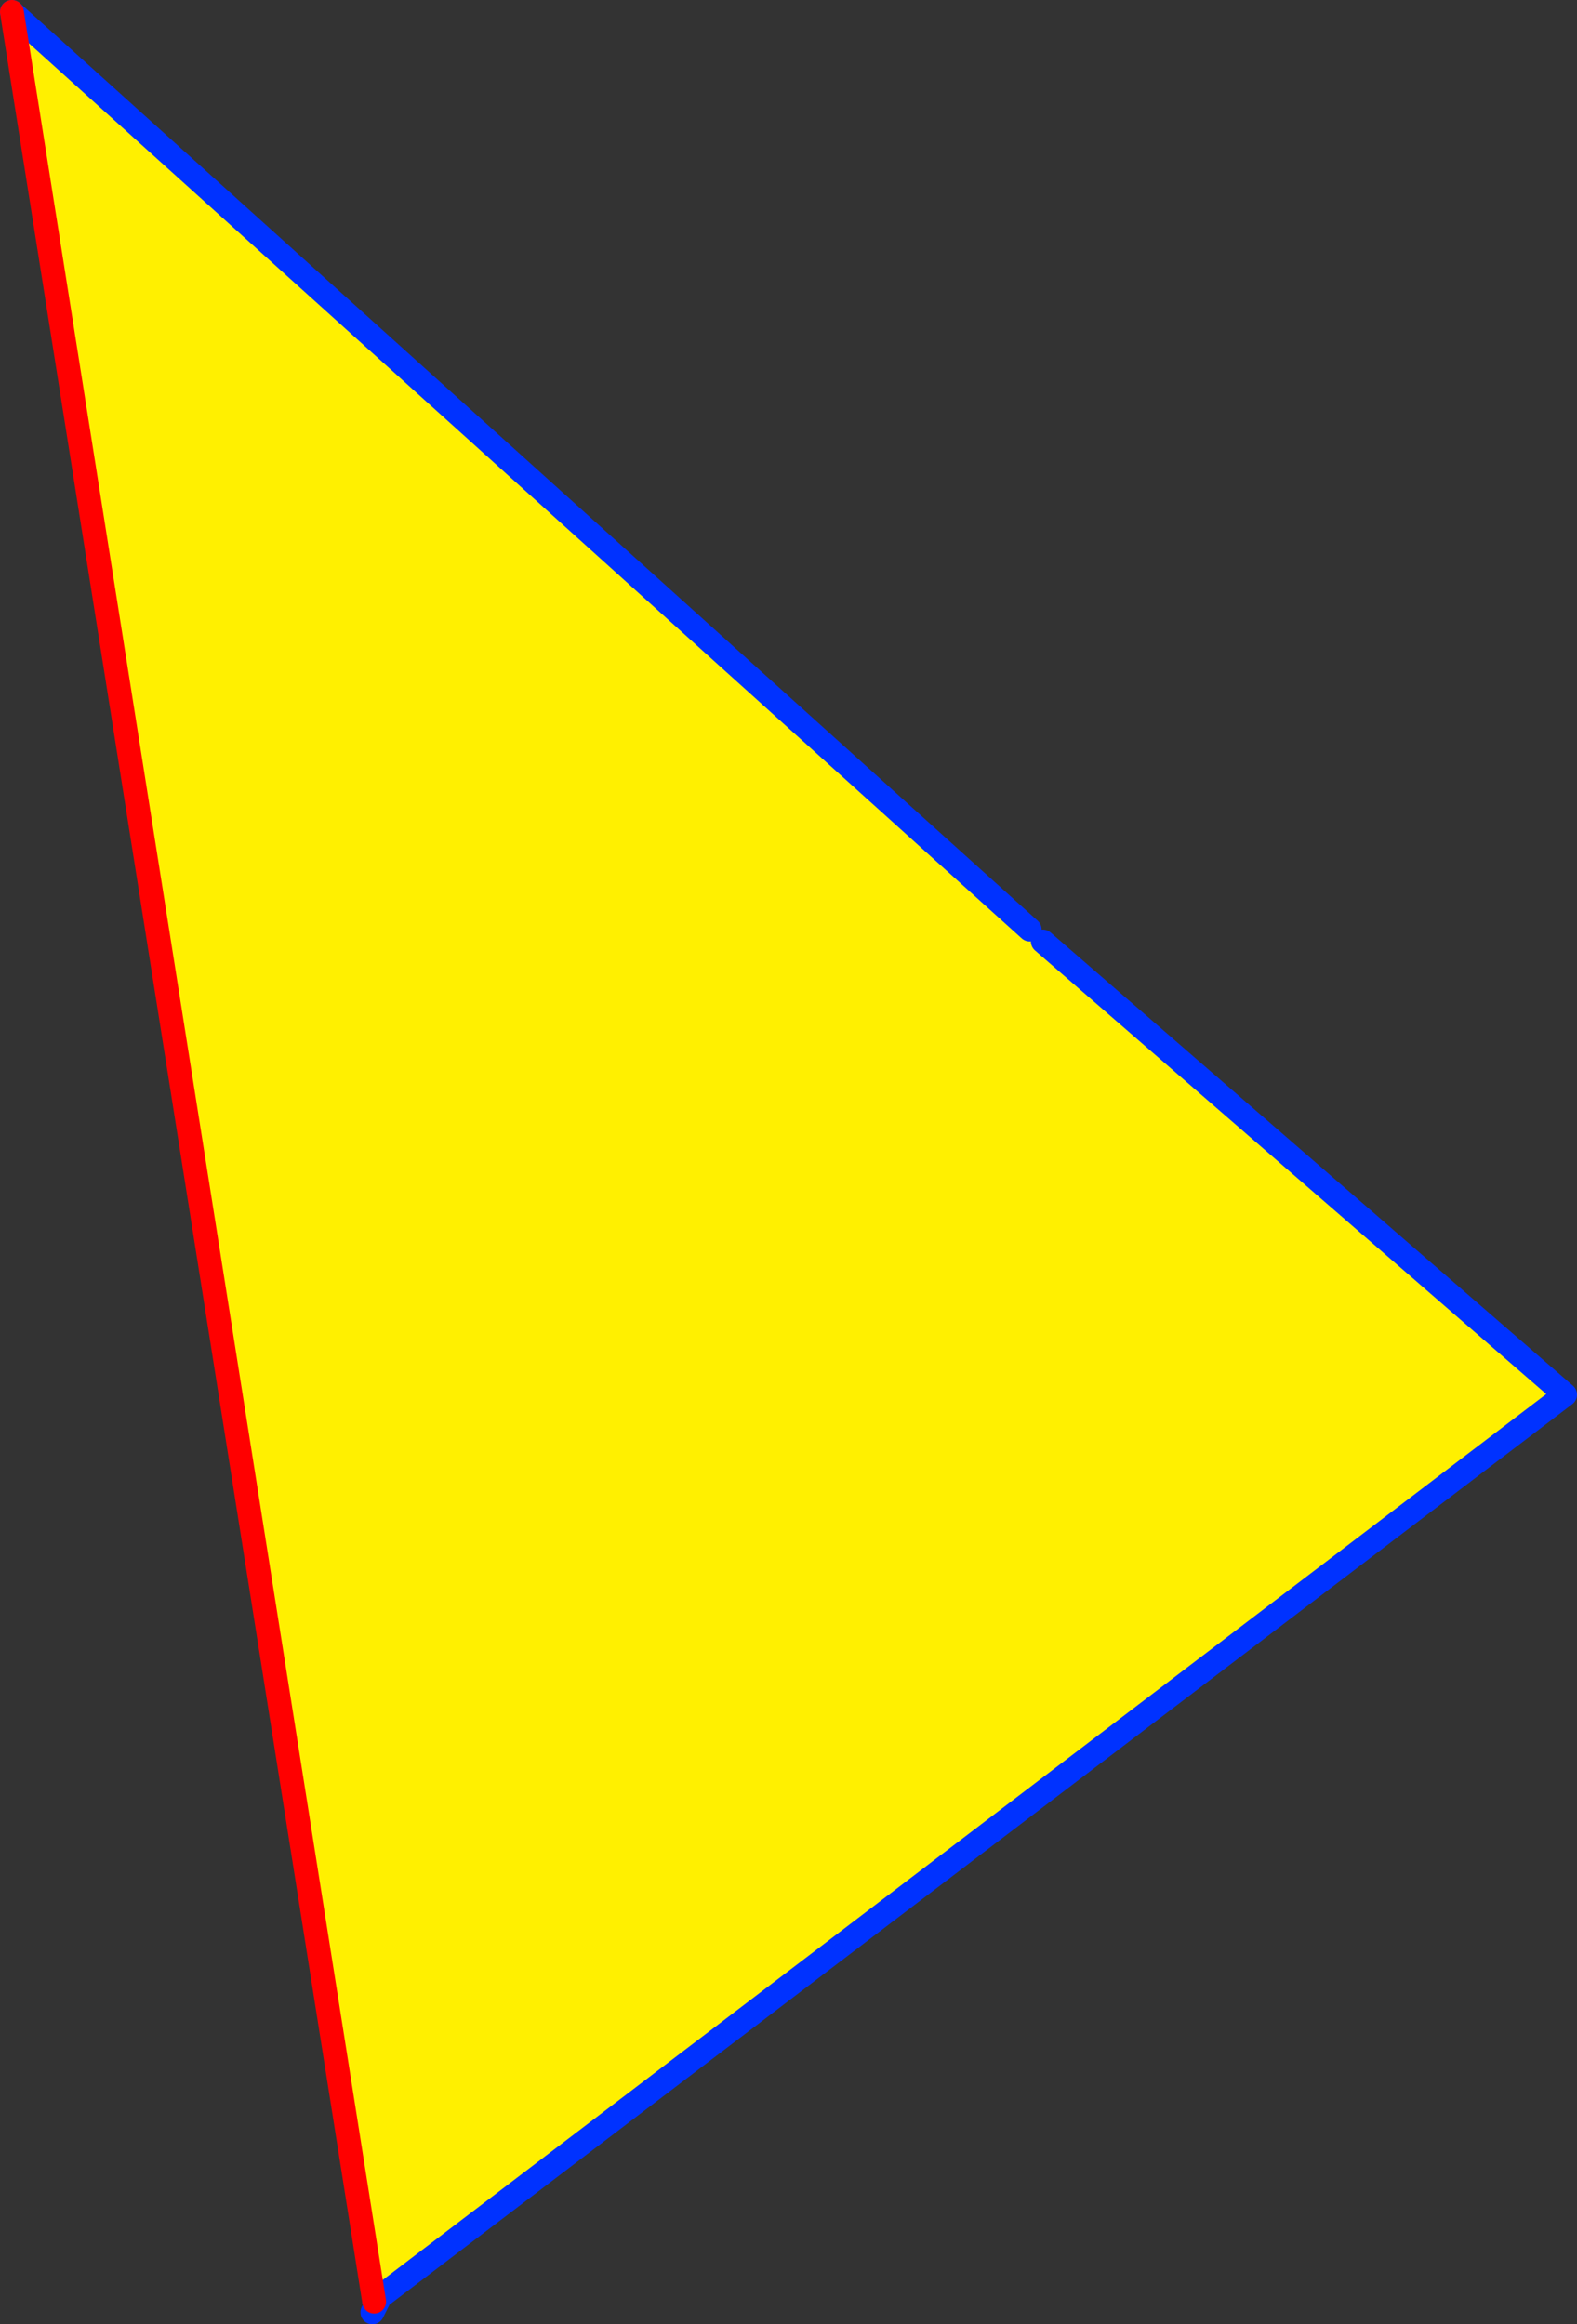 <?xml version="1.0" encoding="UTF-8" standalone="no"?>
<svg xmlns:xlink="http://www.w3.org/1999/xlink" height="195.4px" width="132.55px" xmlns="http://www.w3.org/2000/svg">
  <rect width="100%" height="100%" fill="#333333" stroke="none"/>
  <g transform="matrix(1.0, 0.0, 0.0, 1.0, 78.3, 139.4)">
    <path d="M8.25 -61.25 L9.35 -60.25 53.25 -22.15 -46.35 53.7 -46.85 54.1 -77.3 -138.4 8.25 -61.25" fill="#fff000" fill-rule="evenodd" stroke="none"/>
    <path d="M8.25 -61.25 L-77.3 -138.4 M-46.85 54.1 L-46.35 53.7 53.25 -22.15 9.35 -60.25 M-46.35 53.7 L-47.0 55.0" fill="none" stroke="#0032ff" stroke-linecap="round" stroke-linejoin="round" stroke-width="2.0"/>
    <path d="M-77.3 -138.4 L-46.85 54.1" fill="none" stroke="#ff0000" stroke-linecap="round" stroke-linejoin="round" stroke-width="2.0"/>
  </g>
</svg>
